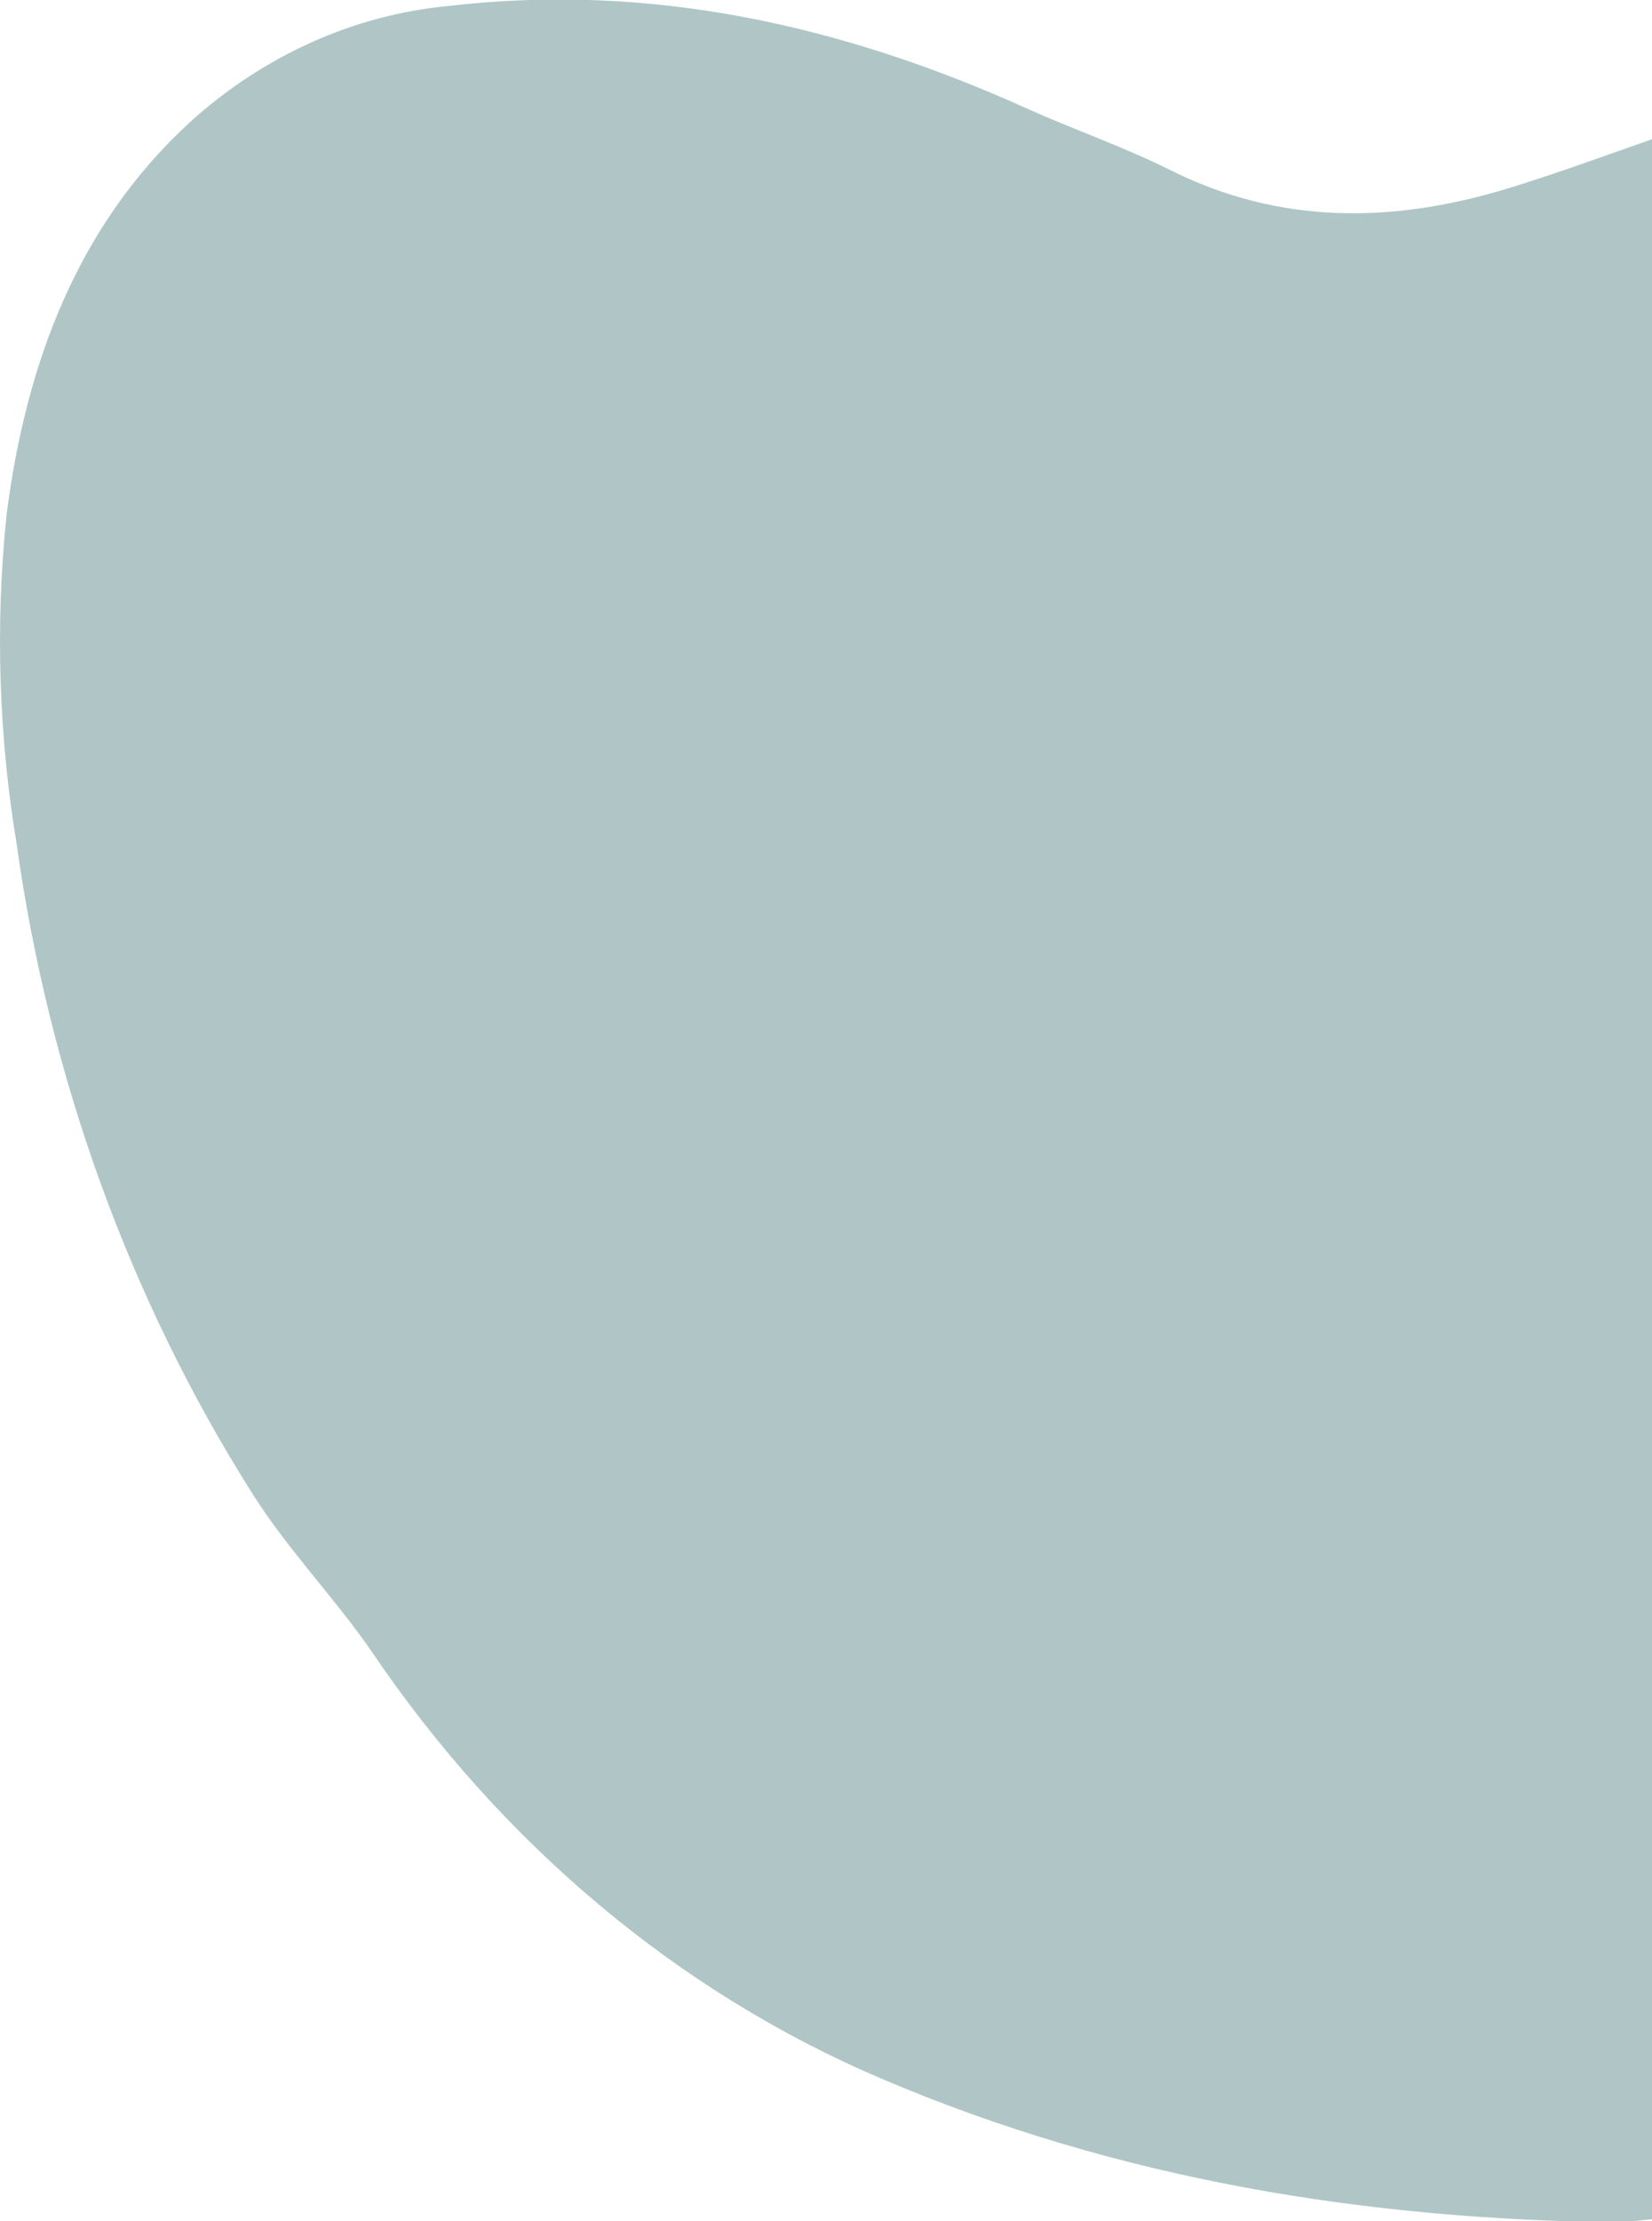 <svg width="526" height="707" viewBox="0 0 526 707" fill="none" xmlns="http://www.w3.org/2000/svg">
<g clip-path="url(#clip0_624_218)">
<path d="M516.209 707.402C435.29 706.503 356.527 693.978 280.733 661.675C216.143 634.216 159.841 587.061 118.303 525.632C106.219 508.133 91.331 492.97 80.056 474.931C41.23 413.425 15.649 342.826 5.288 268.589C-0.425 234.138 -1.517 198.937 2.051 164.13C8.309 114.927 25.085 71.417 60.419 38.935C83.898 17.663 112.607 4.755 142.795 1.897C206.936 -5.594 268.058 7.89 327.29 34.679C342.125 41.332 357.553 46.666 372.064 53.858C407.669 71.837 443.921 71.058 480.496 59.851C504.664 52.419 528.345 42.89 552.567 35.518C608.401 18.498 662.4 27.248 715.321 50.861C825.155 99.764 884.118 194.695 912.062 317.972C924.231 368.566 926.275 421.507 918.05 473.073C903.322 559.493 857.685 616.907 784.75 650.229C732.76 673.565 678.181 689.026 622.48 696.195C587.146 700.69 551.651 703.626 516.209 707.402Z" fill="#B0C6C6"/>
</g>
<defs>
<clipPath id="clip0_624_218">
<rect width="526" height="707" fill="white"/>
</clipPath>
</defs>
</svg>
